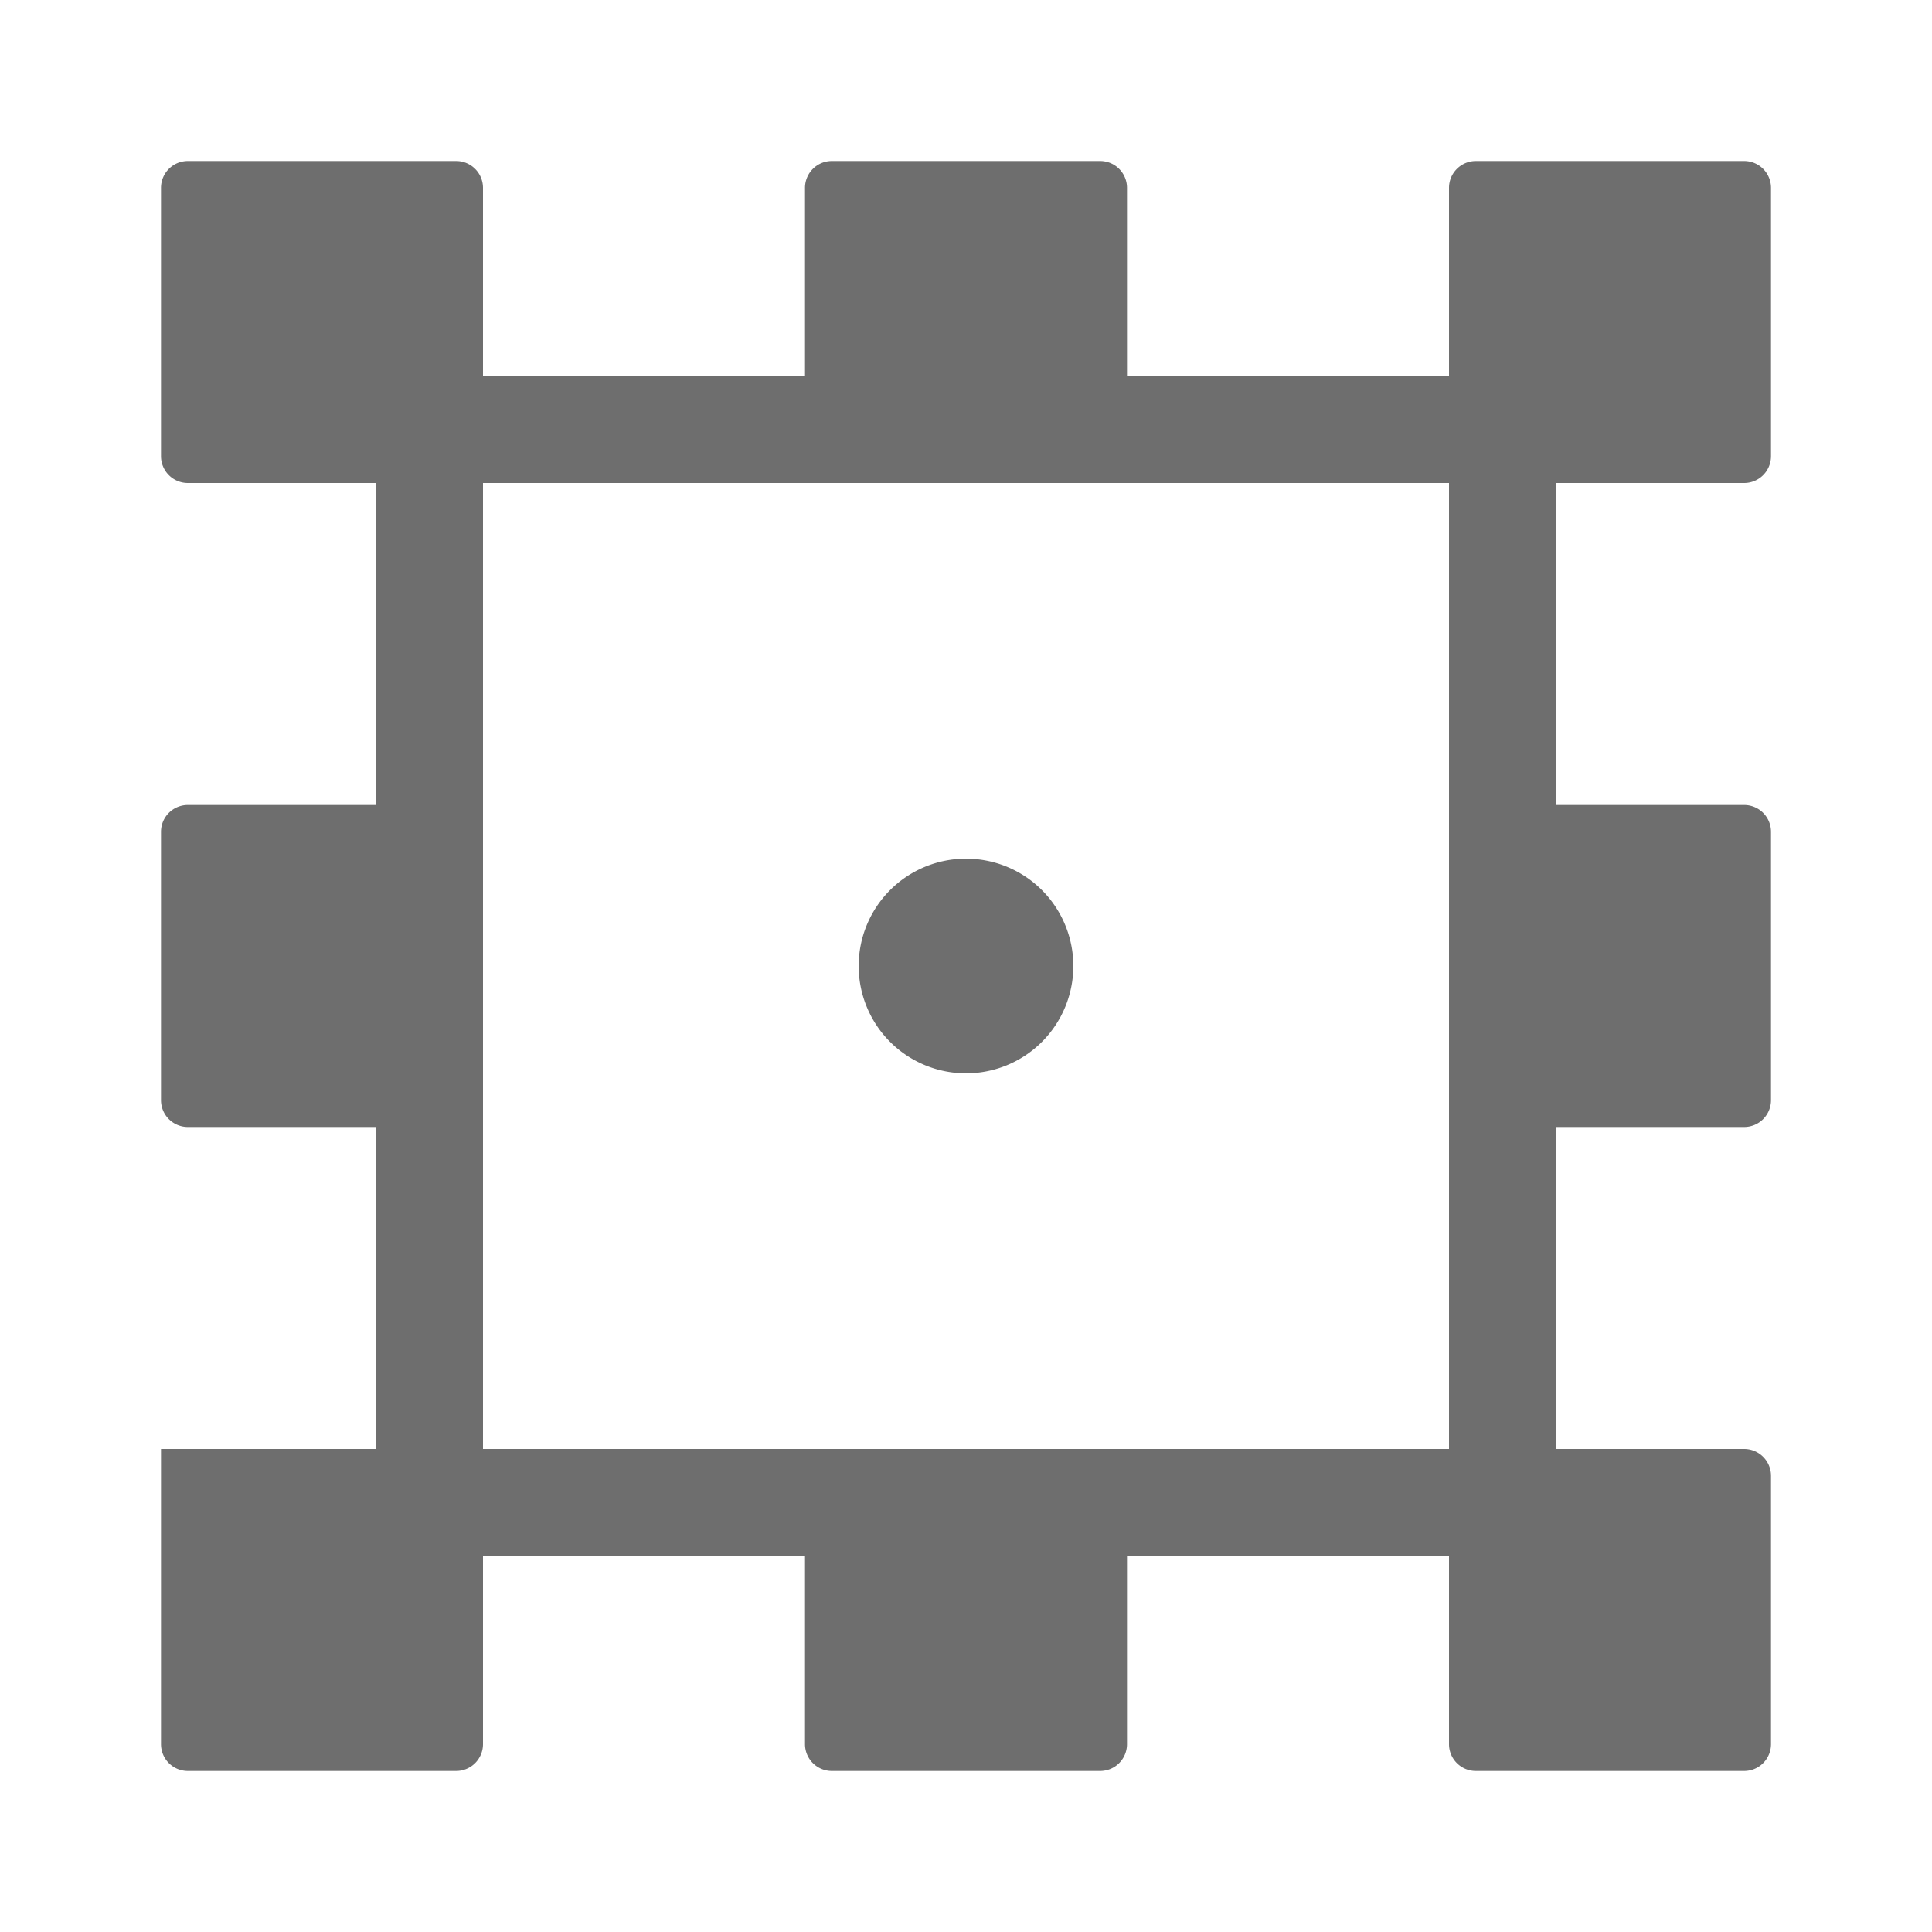 <svg xmlns="http://www.w3.org/2000/svg" width="36" height="36" viewBox="0 0 36 36">
  <g id="S_Ai_Panel_Transform" transform="translate(-5 -5)">
    <rect id="Canvas" width="36" height="36" transform="translate(5 5)" fill="#f0f" opacity="0"/>
    <path id="Path_1" data-name="Path 1" d="M12,14v6H8.5a.5.5,0,0,0-.5.5v5a.5.5,0,0,0,.5.5H12v6H8v5.5a.5.5,0,0,0,.5.5h5a.5.5,0,0,0,.5-.5V34h6v3.5a.5.5,0,0,0,.5.5h5a.5.5,0,0,0,.5-.5V34h6v3.5a.5.5,0,0,0,.5.5h5a.5.5,0,0,0,.5-.5v-5a.5.5,0,0,0-.5-.5H34V26h3.5a.5.5,0,0,0,.5-.5v-5a.5.5,0,0,0-.5-.5H34V14h3.5a.5.5,0,0,0,.5-.5v-5a.5.5,0,0,0-.5-.5h-5a.5.5,0,0,0-.5.5V12H26V8.5a.5.5,0,0,0-.5-.5h-5a.5.5,0,0,0-.5.5V12H14V8.5a.5.5,0,0,0-.5-.5h-5a.5.5,0,0,0-.5.5v5a.5.5,0,0,0,.5.5Zm20,0V32H14V14Zm-7,9a2,2,0,1,0-2,2A2,2,0,0,0,25,23Z" fill="#6e6e6e" fill-rule="evenodd"/>
  </g>
</svg>
